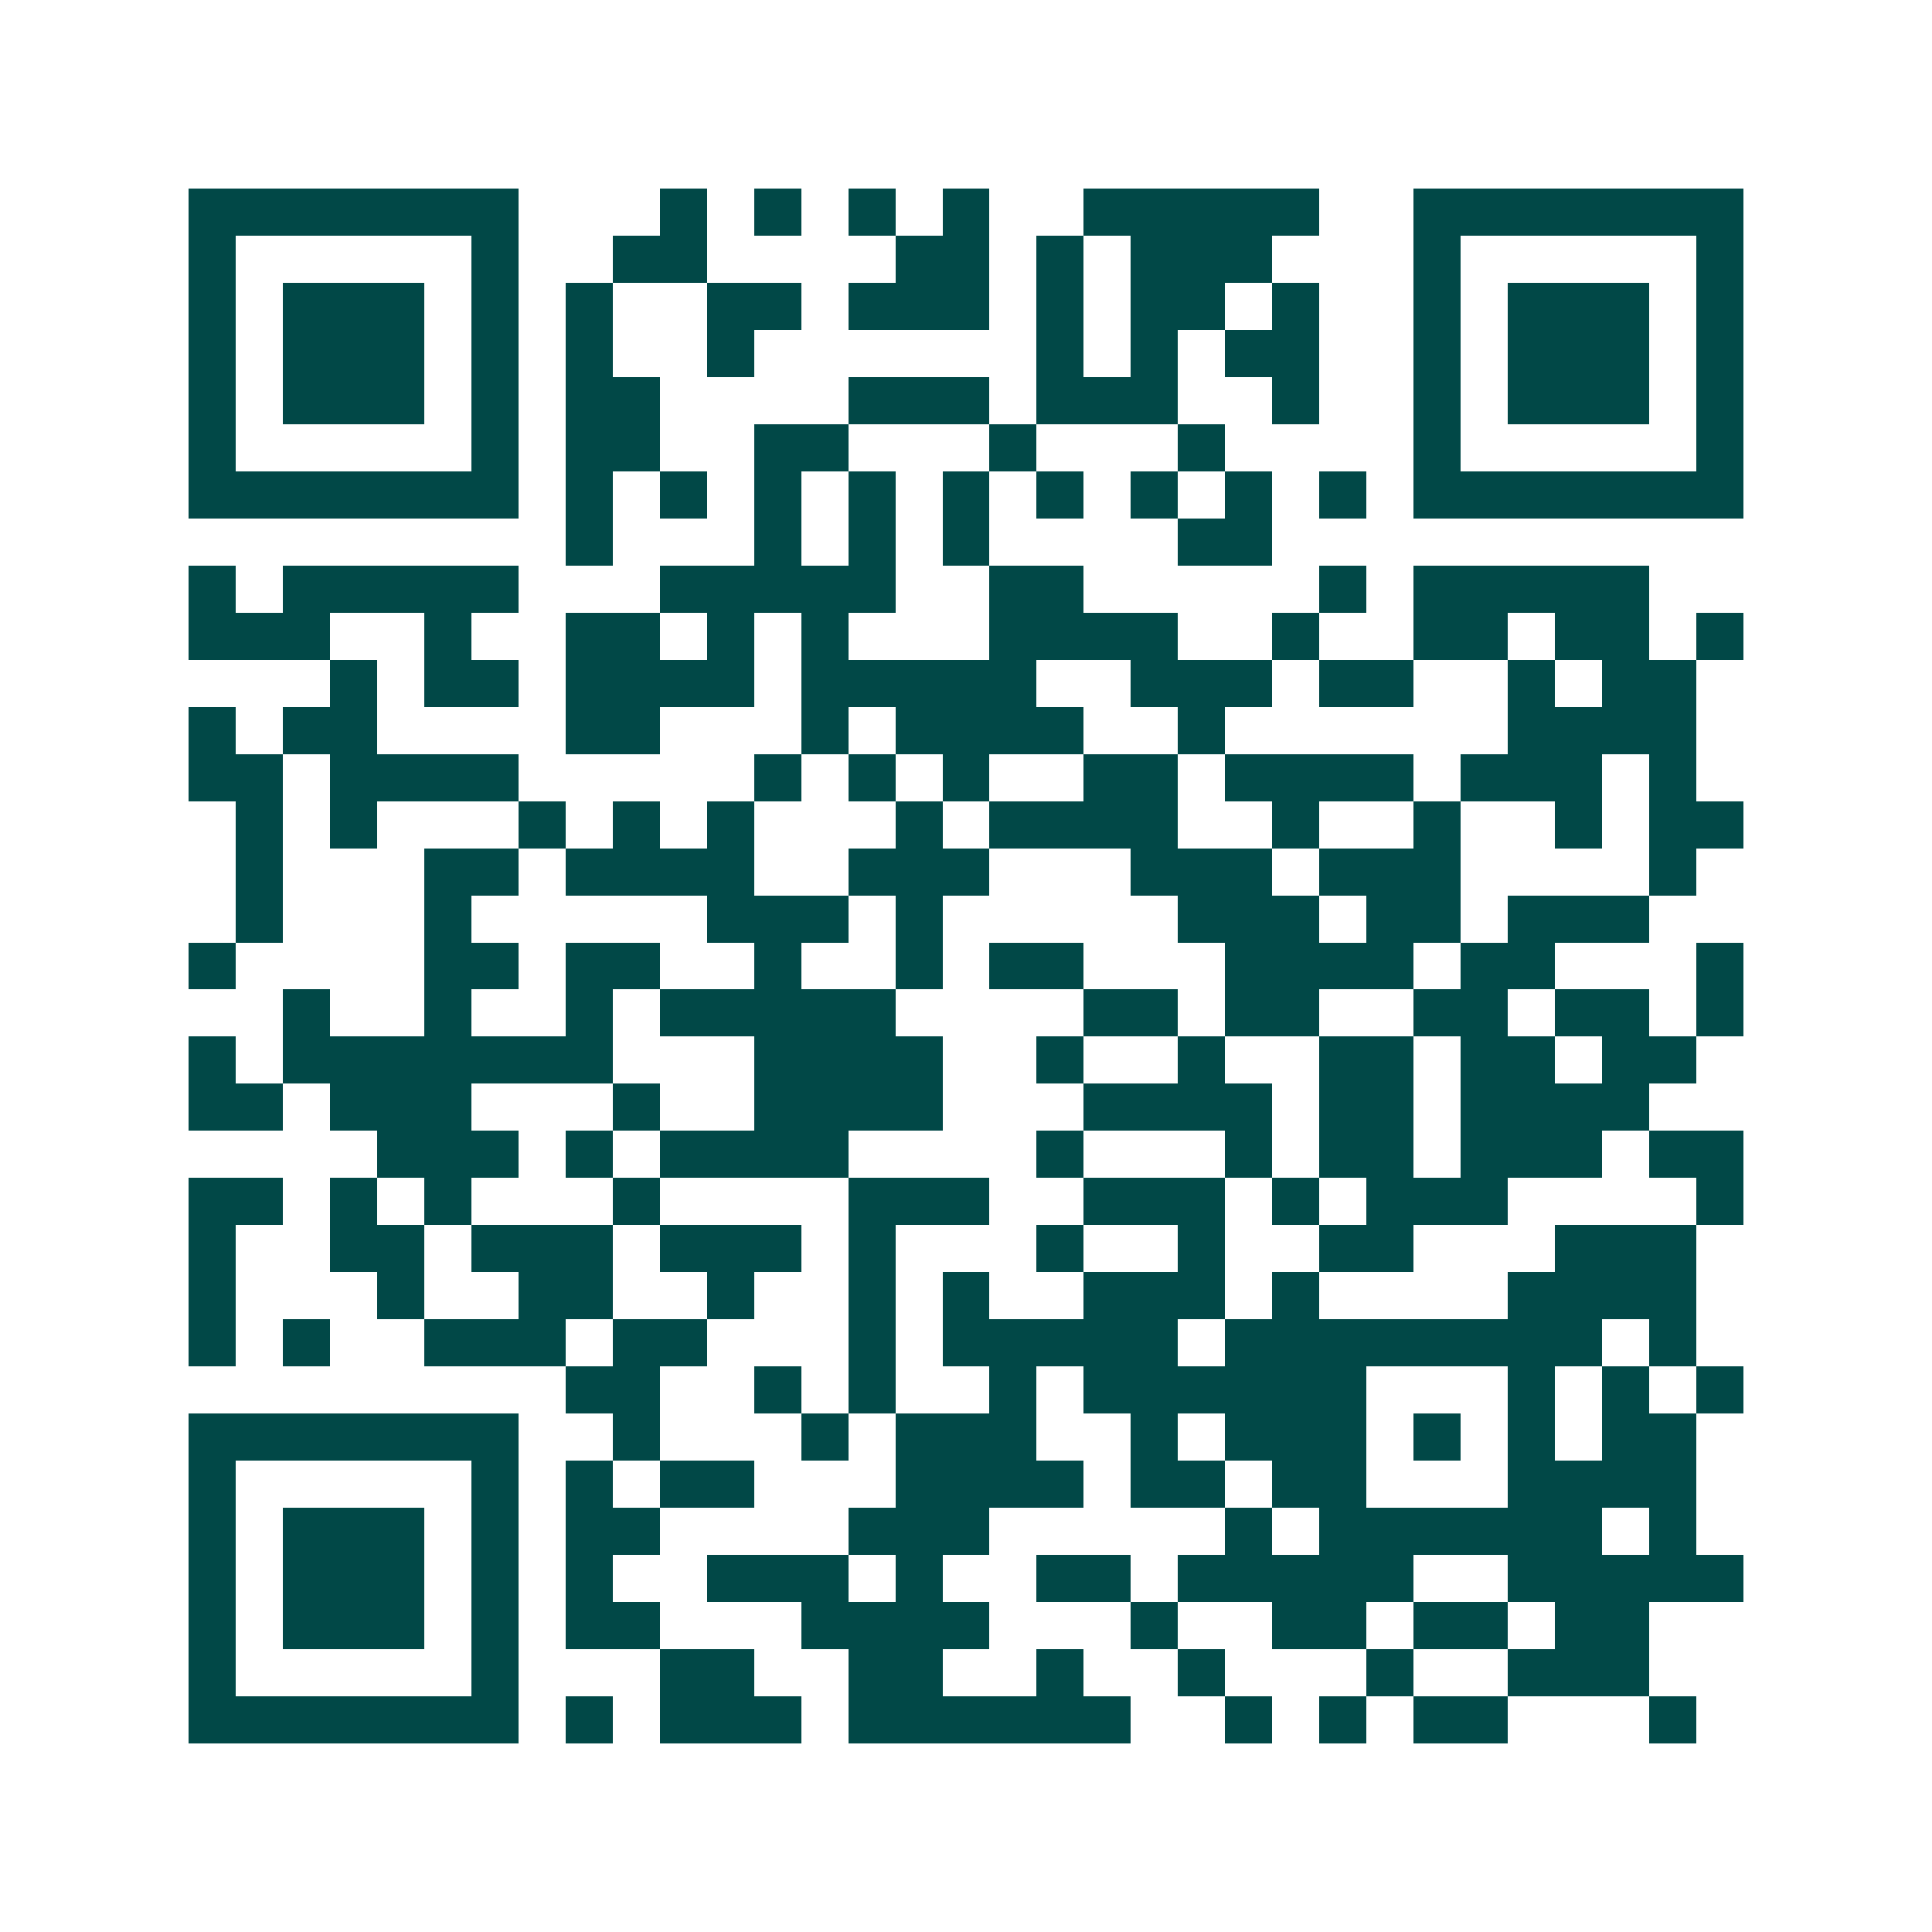 <svg xmlns="http://www.w3.org/2000/svg" width="200" height="200" viewBox="0 0 41 41" shape-rendering="crispEdges"><path fill="#ffffff" d="M0 0h41v41H0z"/><path stroke="#014847" d="M4 4.5h7m3 0h1m1 0h1m1 0h1m1 0h1m2 0h5m2 0h7M4 5.5h1m5 0h1m2 0h2m4 0h2m1 0h1m1 0h3m3 0h1m5 0h1M4 6.5h1m1 0h3m1 0h1m1 0h1m2 0h2m1 0h3m1 0h1m1 0h2m1 0h1m2 0h1m1 0h3m1 0h1M4 7.5h1m1 0h3m1 0h1m1 0h1m2 0h1m6 0h1m1 0h1m1 0h2m2 0h1m1 0h3m1 0h1M4 8.5h1m1 0h3m1 0h1m1 0h2m4 0h3m1 0h3m2 0h1m2 0h1m1 0h3m1 0h1M4 9.5h1m5 0h1m1 0h2m2 0h2m3 0h1m3 0h1m4 0h1m5 0h1M4 10.5h7m1 0h1m1 0h1m1 0h1m1 0h1m1 0h1m1 0h1m1 0h1m1 0h1m1 0h1m1 0h7M12 11.5h1m3 0h1m1 0h1m1 0h1m4 0h2M4 12.5h1m1 0h5m3 0h5m2 0h2m5 0h1m1 0h5M4 13.5h3m2 0h1m2 0h2m1 0h1m1 0h1m3 0h4m2 0h1m2 0h2m1 0h2m1 0h1M7 14.5h1m1 0h2m1 0h4m1 0h5m2 0h3m1 0h2m2 0h1m1 0h2M4 15.5h1m1 0h2m4 0h2m3 0h1m1 0h4m2 0h1m6 0h4M4 16.5h2m1 0h4m5 0h1m1 0h1m1 0h1m2 0h2m1 0h4m1 0h3m1 0h1M5 17.5h1m1 0h1m3 0h1m1 0h1m1 0h1m3 0h1m1 0h4m2 0h1m2 0h1m2 0h1m1 0h2M5 18.5h1m3 0h2m1 0h4m2 0h3m3 0h3m1 0h3m4 0h1M5 19.5h1m3 0h1m5 0h3m1 0h1m5 0h3m1 0h2m1 0h3M4 20.5h1m4 0h2m1 0h2m2 0h1m2 0h1m1 0h2m3 0h4m1 0h2m3 0h1M6 21.5h1m2 0h1m2 0h1m1 0h5m4 0h2m1 0h2m2 0h2m1 0h2m1 0h1M4 22.5h1m1 0h7m3 0h4m2 0h1m2 0h1m2 0h2m1 0h2m1 0h2M4 23.5h2m1 0h3m3 0h1m2 0h4m3 0h4m1 0h2m1 0h4M8 24.5h3m1 0h1m1 0h4m4 0h1m3 0h1m1 0h2m1 0h3m1 0h2M4 25.5h2m1 0h1m1 0h1m3 0h1m4 0h3m2 0h3m1 0h1m1 0h3m4 0h1M4 26.5h1m2 0h2m1 0h3m1 0h3m1 0h1m3 0h1m2 0h1m2 0h2m3 0h3M4 27.5h1m3 0h1m2 0h2m2 0h1m2 0h1m1 0h1m2 0h3m1 0h1m4 0h4M4 28.5h1m1 0h1m2 0h3m1 0h2m3 0h1m1 0h5m1 0h8m1 0h1M12 29.5h2m2 0h1m1 0h1m2 0h1m1 0h6m3 0h1m1 0h1m1 0h1M4 30.5h7m2 0h1m3 0h1m1 0h3m2 0h1m1 0h3m1 0h1m1 0h1m1 0h2M4 31.5h1m5 0h1m1 0h1m1 0h2m3 0h4m1 0h2m1 0h2m3 0h4M4 32.5h1m1 0h3m1 0h1m1 0h2m4 0h3m5 0h1m1 0h6m1 0h1M4 33.5h1m1 0h3m1 0h1m1 0h1m2 0h3m1 0h1m2 0h2m1 0h5m2 0h5M4 34.5h1m1 0h3m1 0h1m1 0h2m3 0h4m3 0h1m2 0h2m1 0h2m1 0h2M4 35.5h1m5 0h1m3 0h2m2 0h2m2 0h1m2 0h1m3 0h1m2 0h3M4 36.5h7m1 0h1m1 0h3m1 0h6m2 0h1m1 0h1m1 0h2m3 0h1"/></svg>
